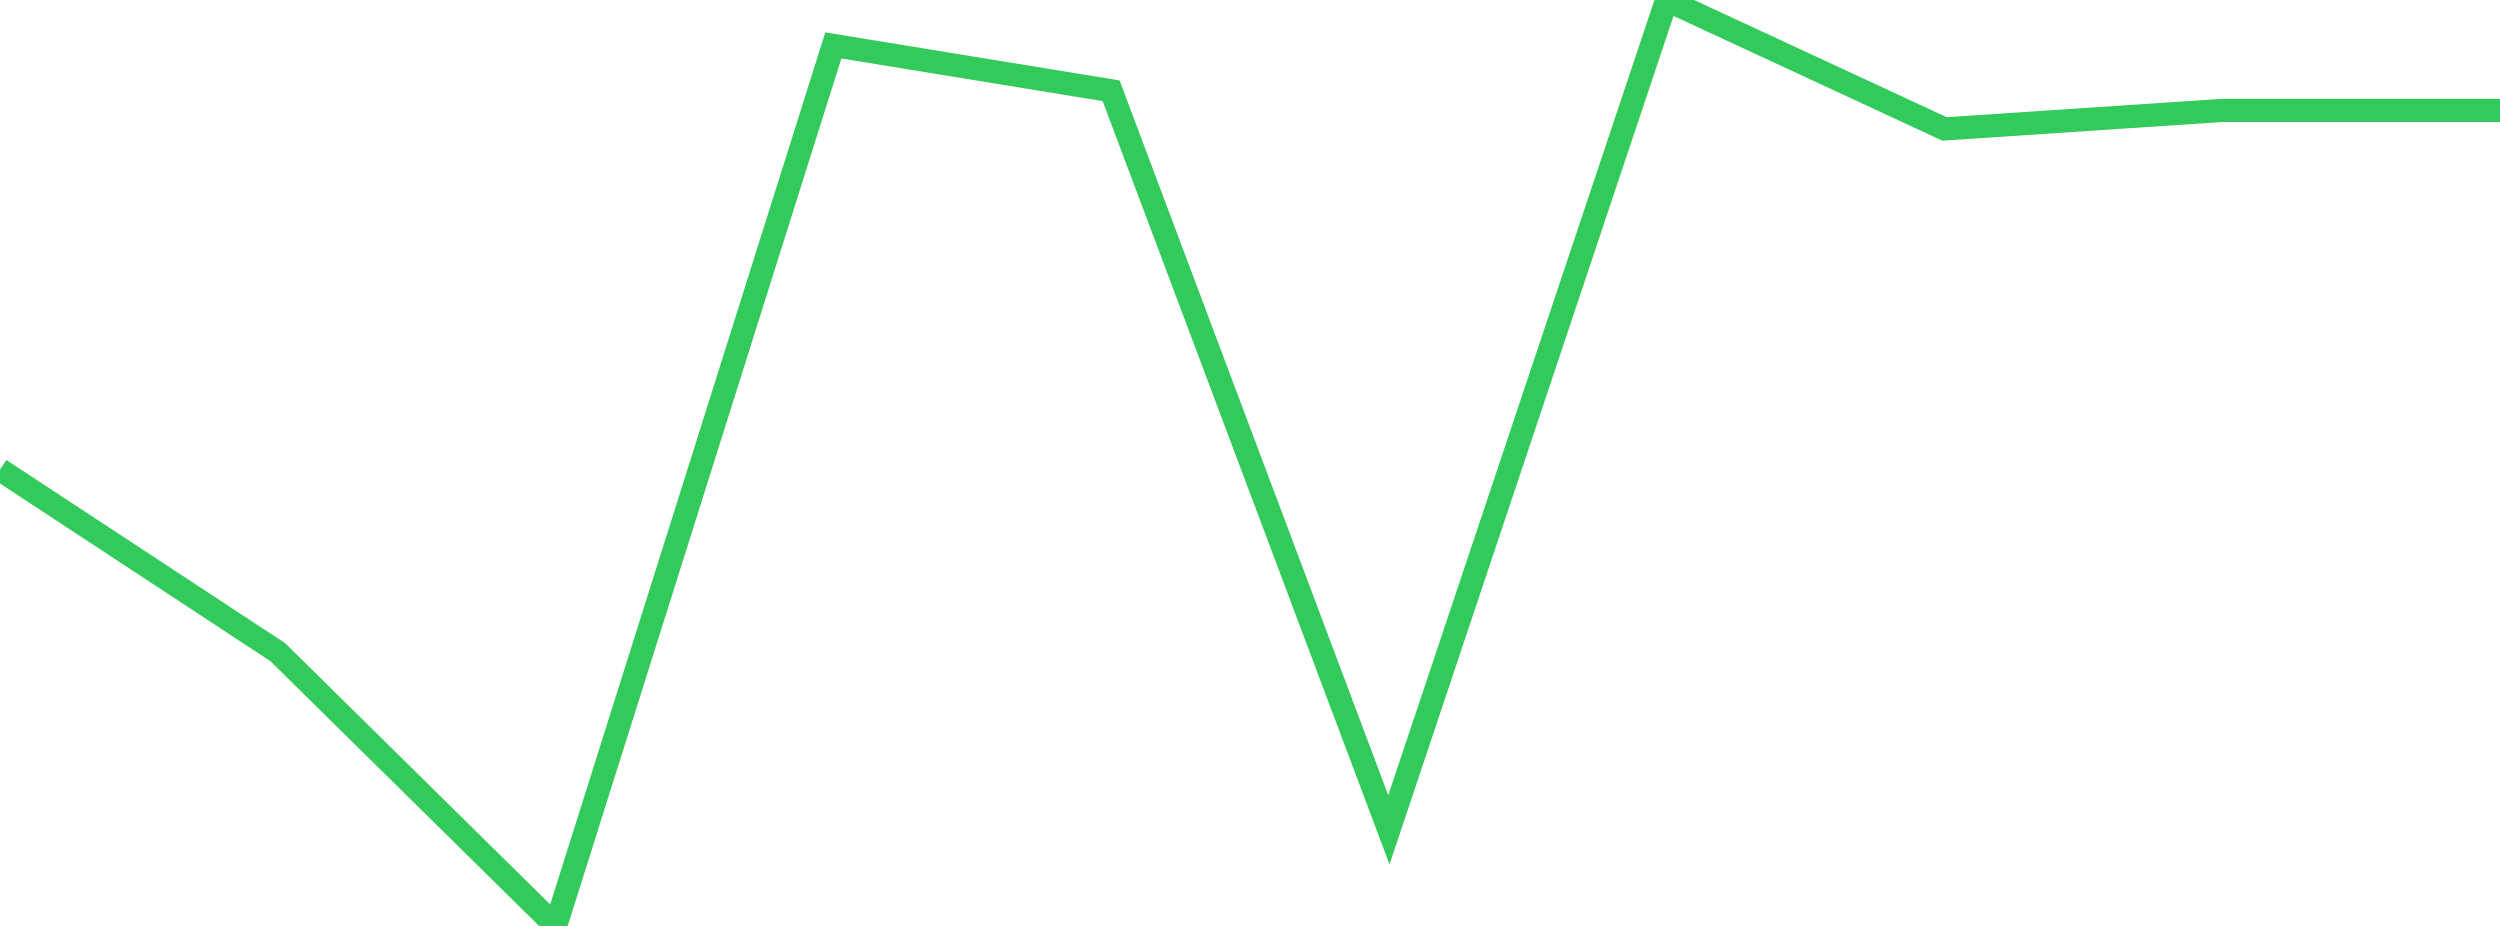 <?xml version="1.0" standalone="no"?>
<!DOCTYPE svg PUBLIC "-//W3C//DTD SVG 1.1//EN" "http://www.w3.org/Graphics/SVG/1.1/DTD/svg11.dtd">

<svg width="135" height="50" viewBox="0 0 135 50" preserveAspectRatio="none" 
  xmlns="http://www.w3.org/2000/svg"
  xmlns:xlink="http://www.w3.org/1999/xlink">


<polyline points="0.0, 25.361 15.0, 35.217 30.0, 50.0 45.0, 2.454 60.0, 4.901 75.0, 44.812 90.0, 0.0 105.0, 6.961 120.0, 5.963 135.0, 5.963" fill="none" stroke="#32ca5b" stroke-width="1.25"/>

</svg>